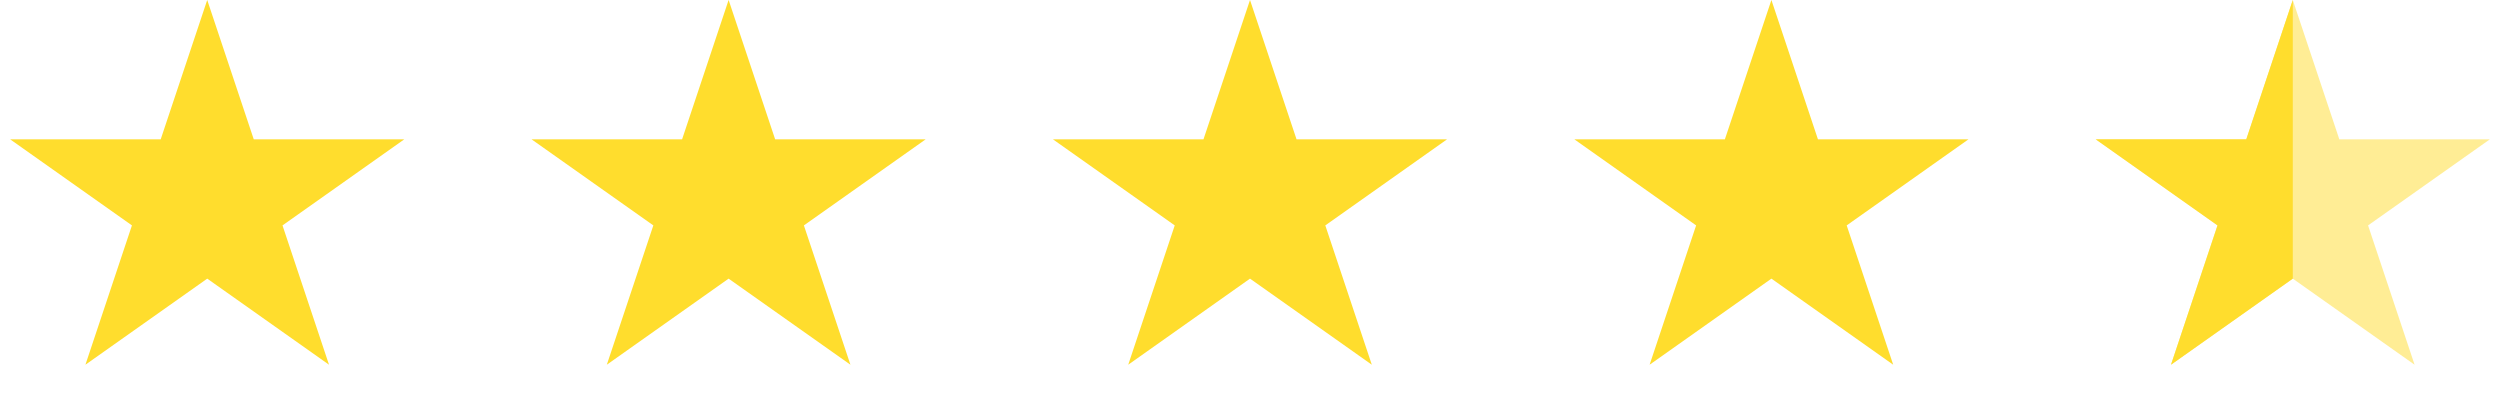 <svg xmlns="http://www.w3.org/2000/svg" width="124" height="20" fill="none" viewBox="0 0 124 20">
    <path fill="#FFDD2D" d="M10.278 0l2.308 6.91h7.467l-6.041 4.27 2.307 6.91-6.04-4.27-6.042 4.27 2.307-6.91L.503 6.91h7.468L10.278 0zM36.14 0l2.307 6.91h7.467l-6.041 4.27 2.308 6.91-6.042-4.27-6.041 4.27 2.308-6.91-6.042-4.27h7.468L36.139 0zM62 0l2.308 6.91h7.467l-6.04 4.27 2.307 6.91L62 13.82l-6.04 4.27 2.307-6.91-6.042-4.27h7.468L62 0zM87.862 0l2.308 6.91h7.467l-6.041 4.27 2.307 6.91-6.041-4.27-6.041 4.27 2.307-6.91-6.041-4.27h7.467L87.862 0z"/>
    <path fill="#FFDD2D" fill-opacity=".5" d="M113.722 0l2.308 6.91h7.467l-6.041 4.27 2.307 6.91-6.041-4.27-6.041 4.27 2.307-6.91-6.041-4.27h7.468L113.722 0z"/>
    <path fill="#FFDD2D" d="M107.681 18.09l6.041-4.27V0l-2.307 6.91h-7.468l6.042 4.27-2.308 6.91z"/>
</svg>
